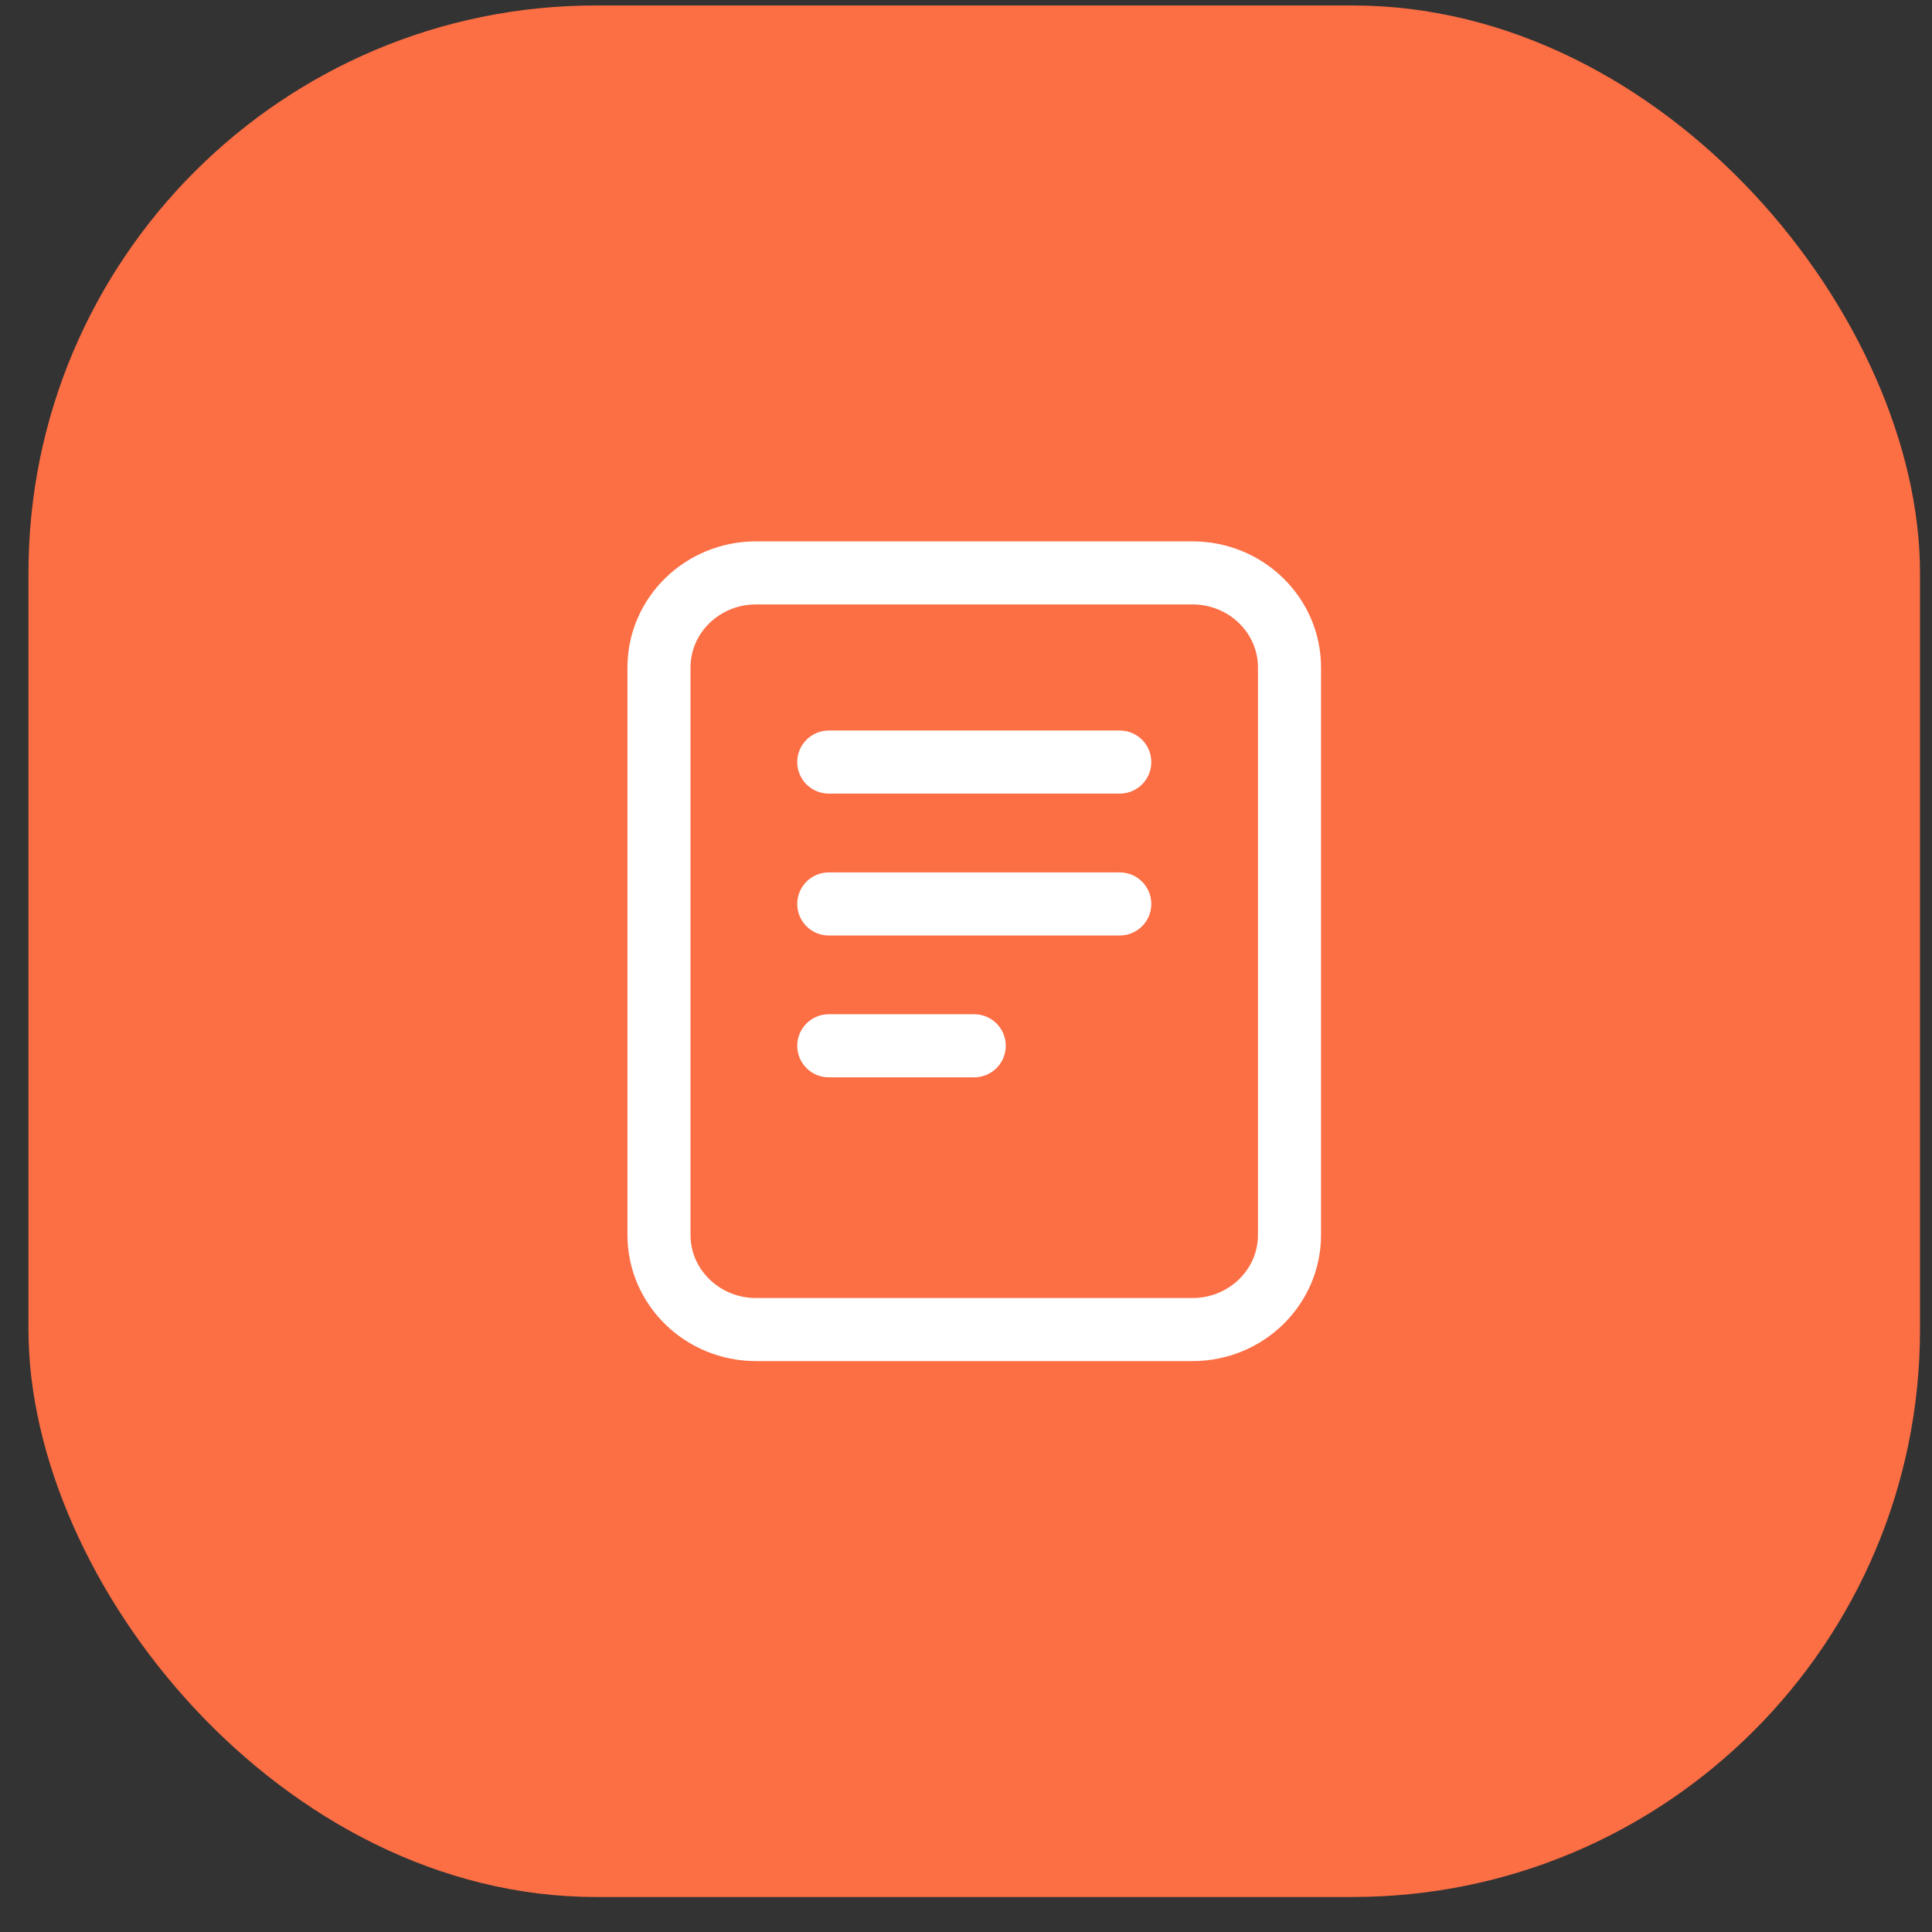 <svg width="34" height="34" viewBox="0 0 34 34" fill="none" xmlns="http://www.w3.org/2000/svg">
<rect x="0" y="0" width="34" height="34" fill="#333333" stroke="none"/>
<rect x="0.501" y="0.096" width="33.288" height="33.288" rx="9.986" fill="#FC6E44"/>
<path d="M14.585 13.411H19.706M14.585 15.908H19.706M14.585 18.404H17.145M13.304 10.082H20.986C21.929 10.082 22.693 10.828 22.693 11.747L22.693 21.733C22.693 22.652 21.929 23.398 20.986 23.398L13.304 23.398C12.361 23.398 11.597 22.652 11.597 21.733L11.597 11.747C11.597 10.828 12.361 10.082 13.304 10.082Z" stroke="white" stroke-width="1.11" stroke-linecap="round" stroke-linejoin="round"/>
</svg>

